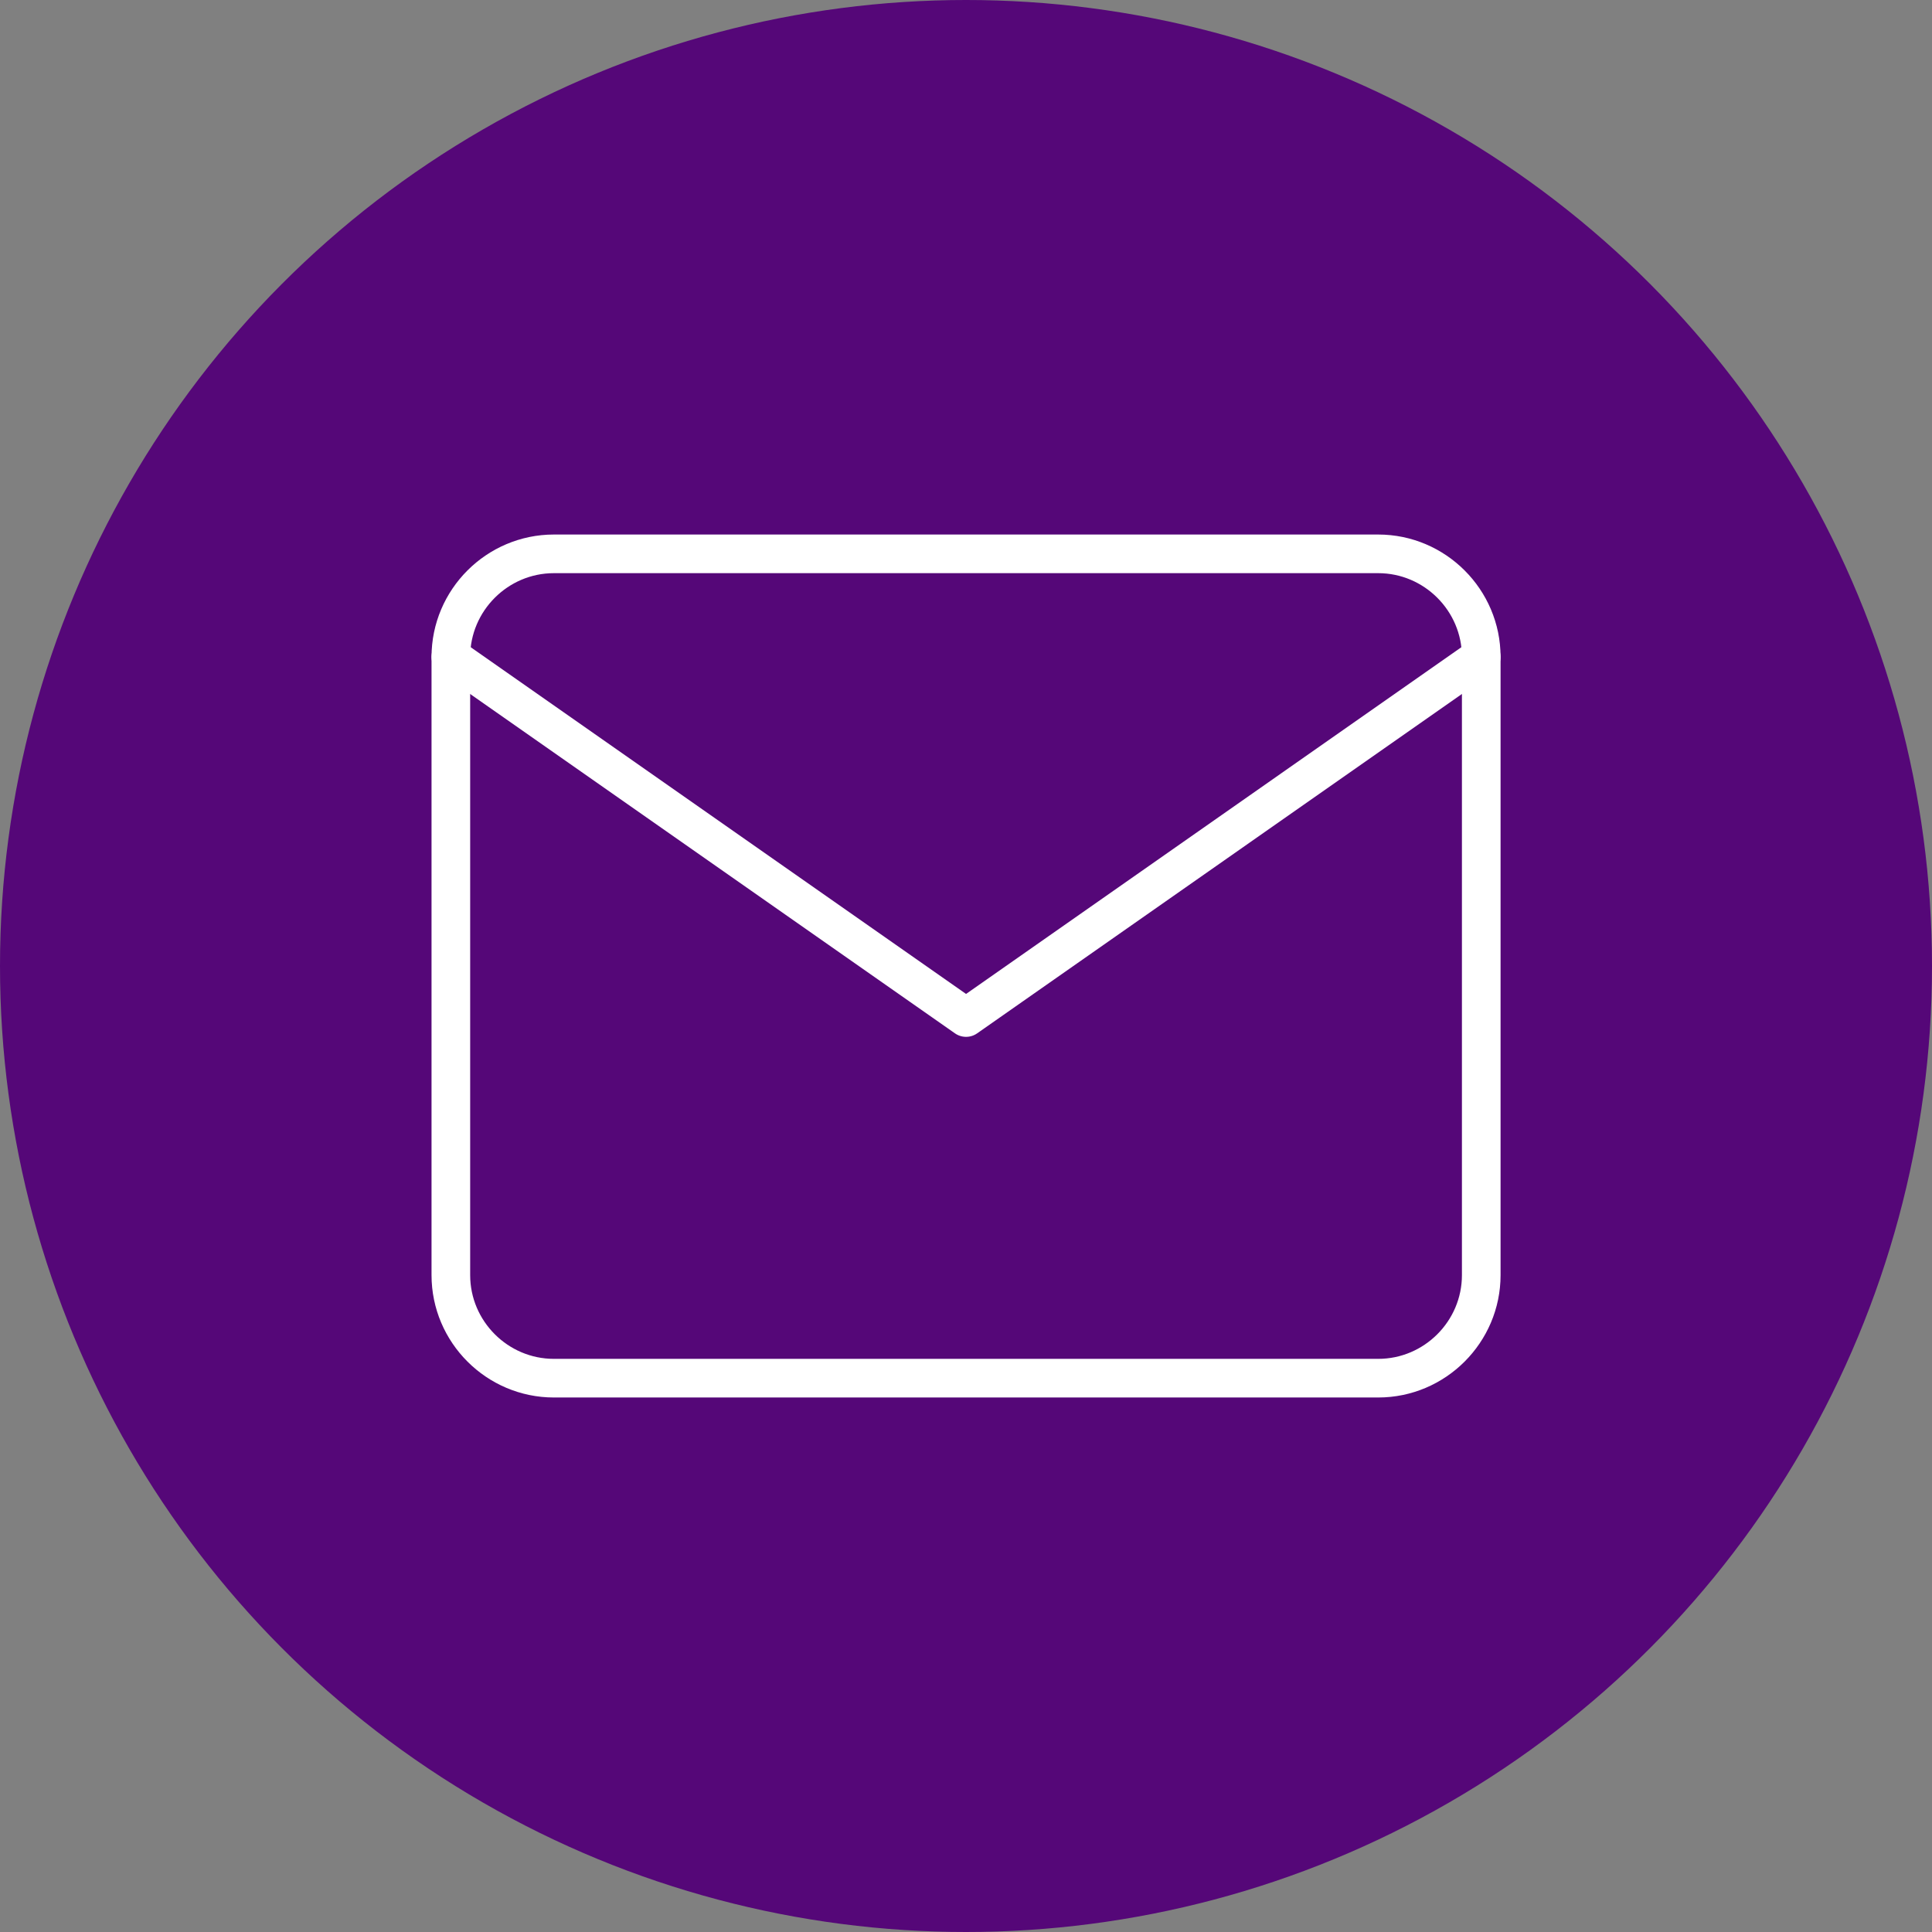 <svg xmlns="http://www.w3.org/2000/svg" width="100" height="100" viewBox="0 0 100 100" fill="none"><rect x="0" y="0" width="100" height="100" fill="#808080" stroke="none"/><circle cx="50" cy="50" r="50" fill="#550778"></circle><path d="M28.669 28.667H71.336C74.269 28.667 76.669 31.067 76.669 34V66C76.669 68.934 74.269 71.334 71.336 71.334H28.669C25.736 71.334 23.336 68.934 23.336 66V34C23.336 31.067 25.736 28.667 28.669 28.667Z" stroke="white" stroke-width="2" stroke-linecap="round" stroke-linejoin="round"></path><path d="M76.669 34L50.003 52.667L23.336 34" stroke="white" stroke-width="2" stroke-linecap="round" stroke-linejoin="round"></path></svg>